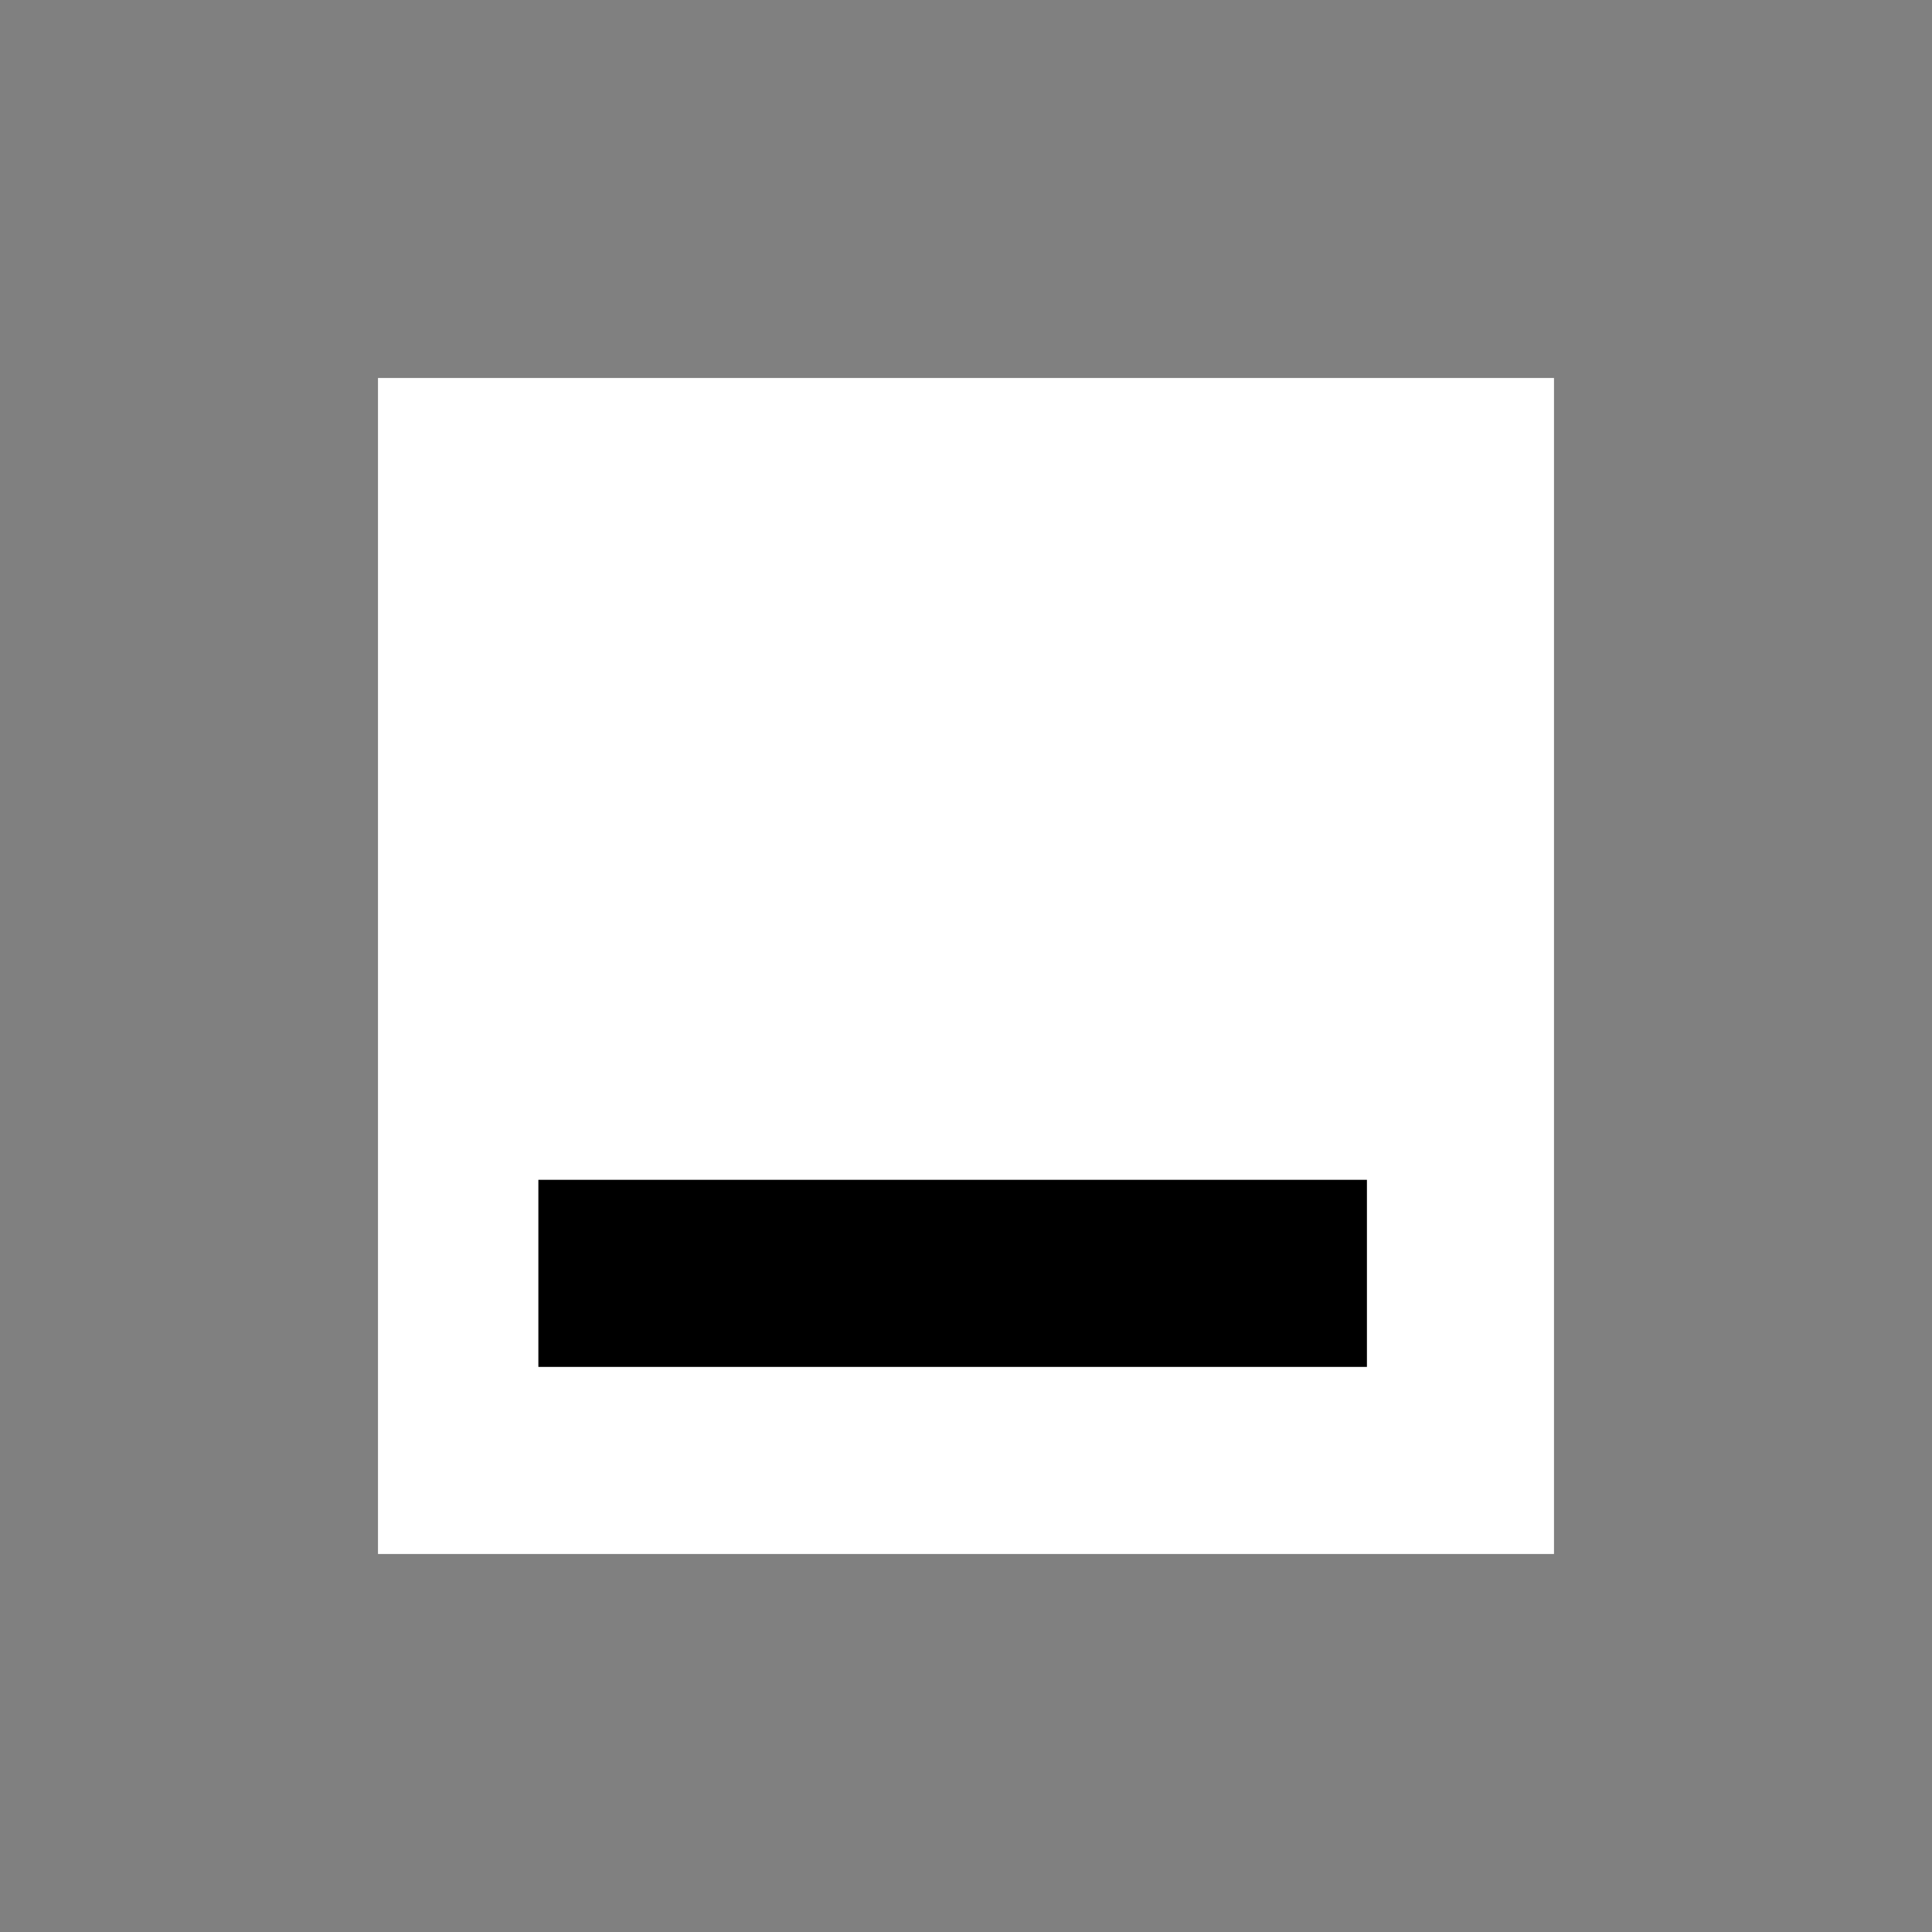 <svg width="92" height="92" viewBox="0 0 92 92" fill="none" xmlns="http://www.w3.org/2000/svg">
<rect x="0" y="0" width="92" height="92" fill="#808080" stroke="none"/>
<rect x="18.636" y="18.636" width="54.727" height="54.727" fill="white" stroke="white" stroke-width="1.273"/>
<rect x="26.273" y="56.818" width="38.182" height="7.636" fill="black" stroke="black" stroke-width="1.273"/>
</svg>
